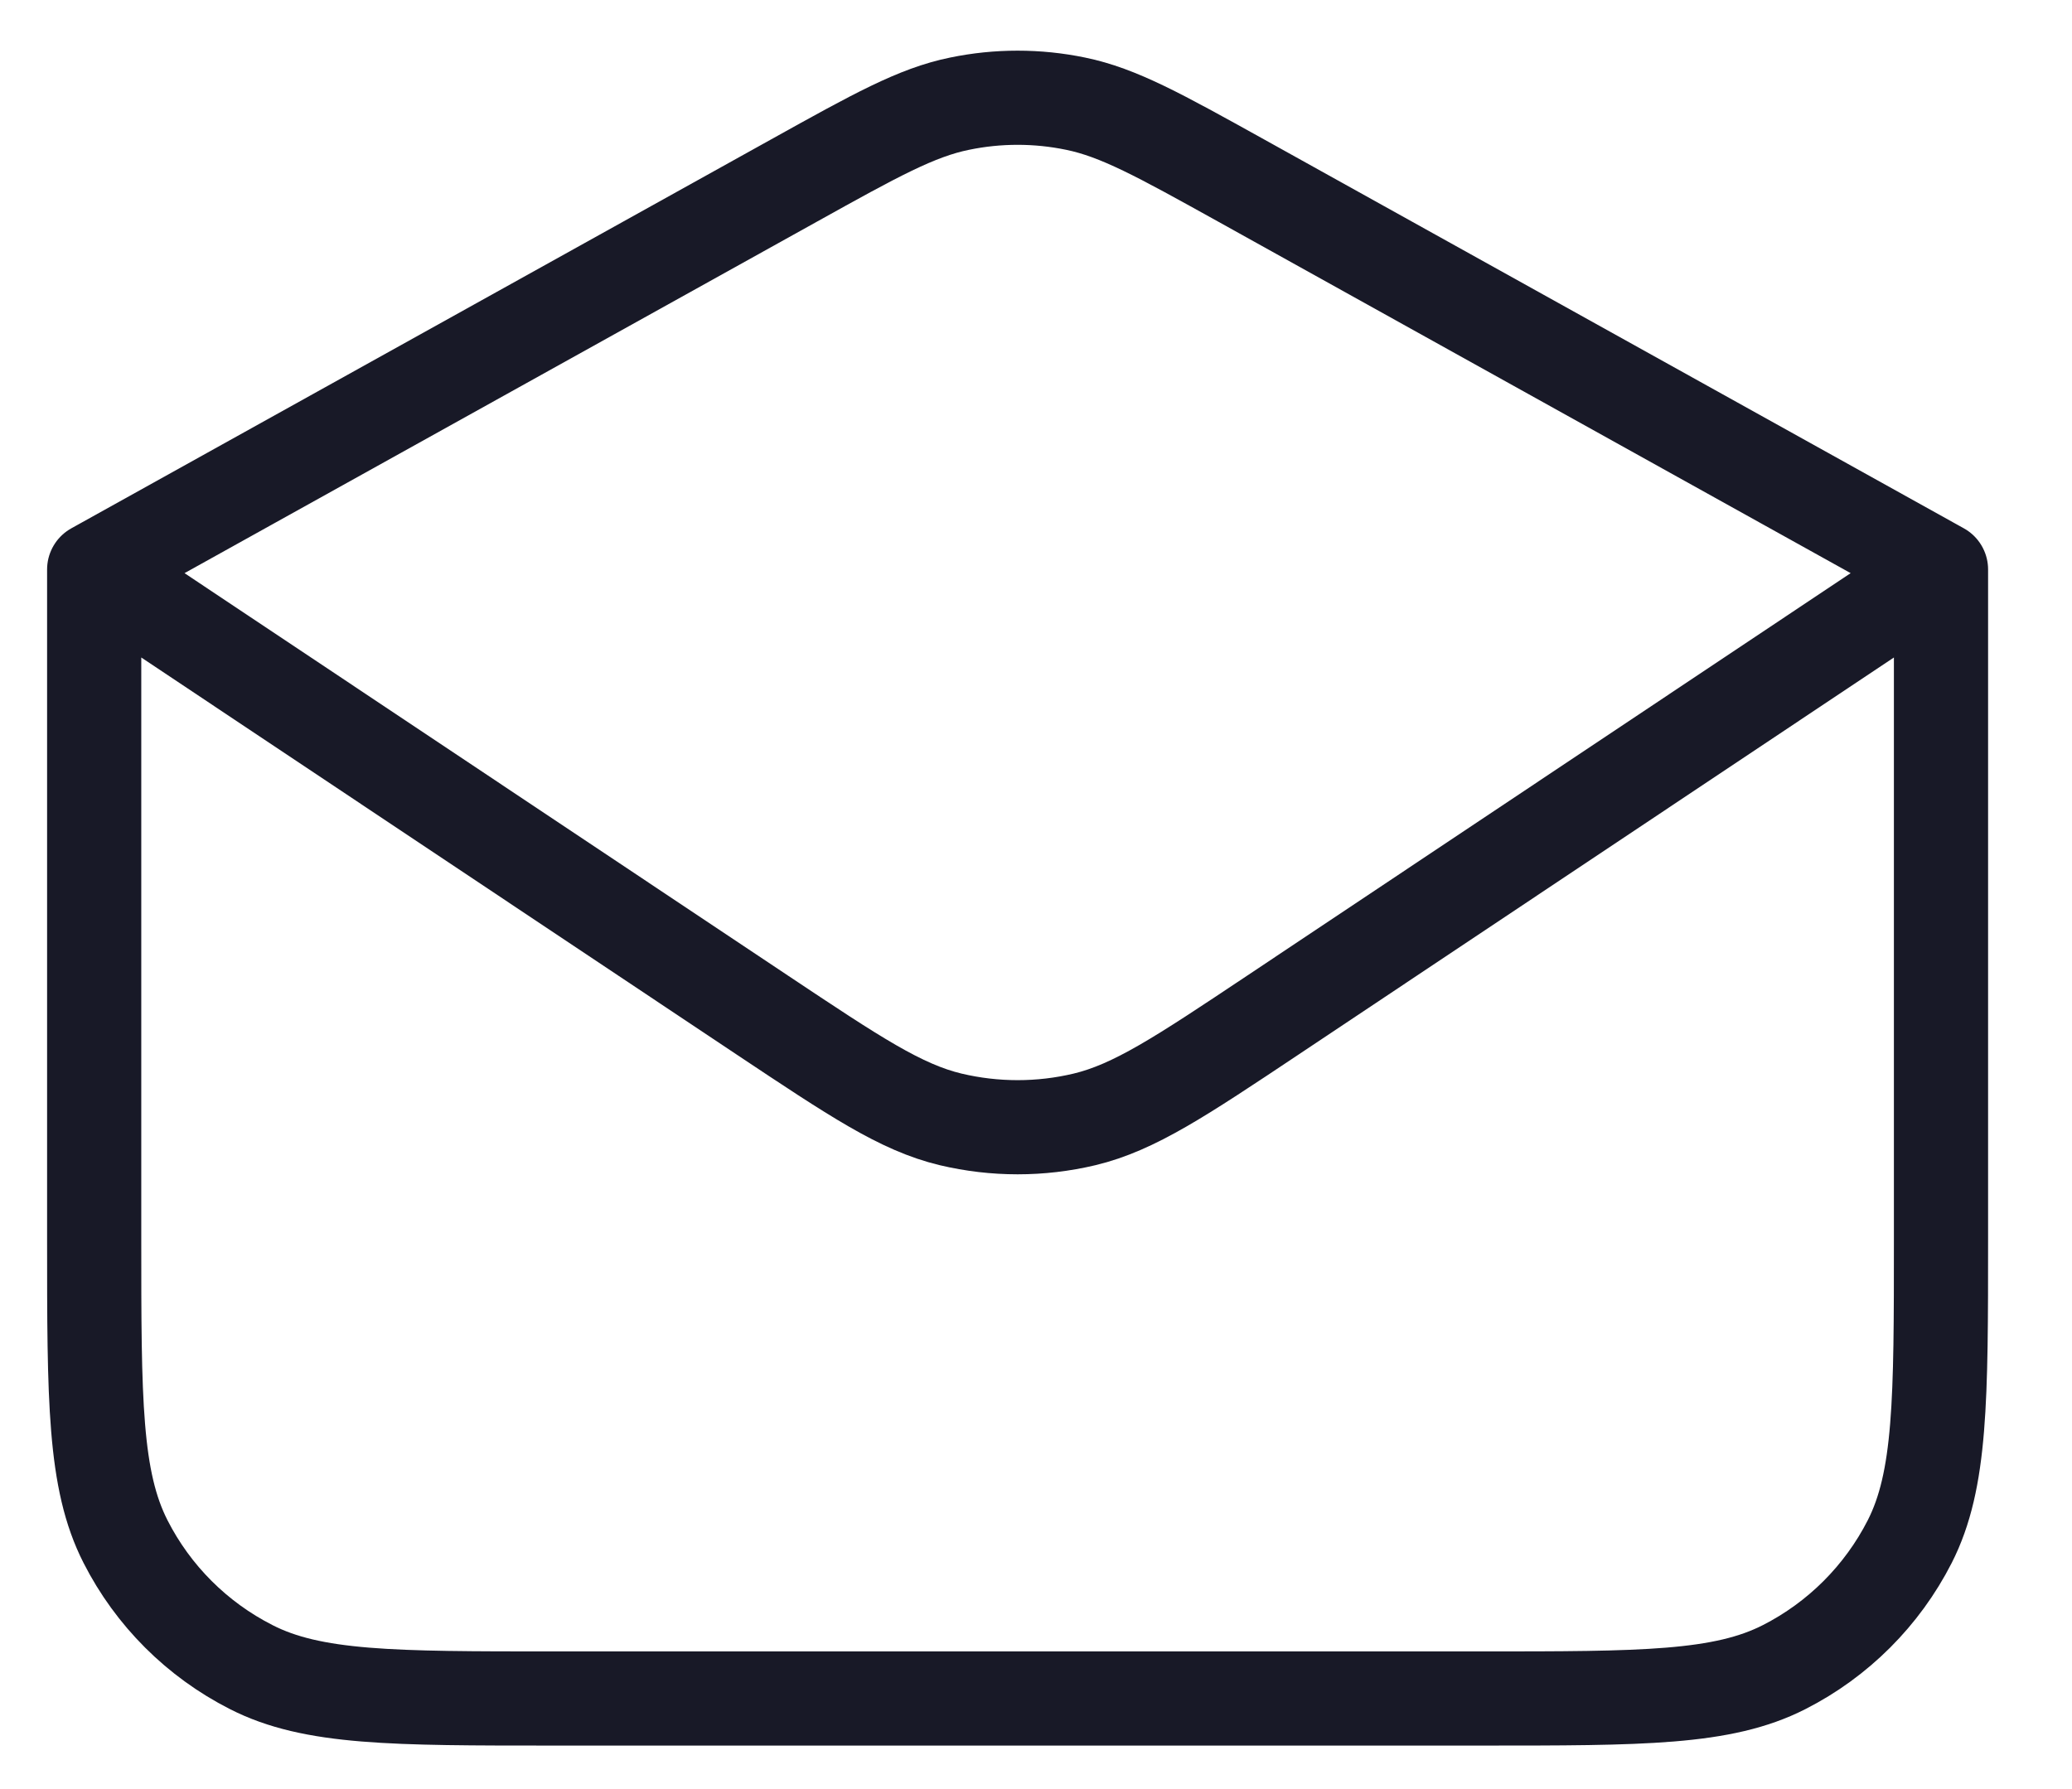 <svg width="22" height="19" viewBox="0 0 22 19" fill="none" xmlns="http://www.w3.org/2000/svg">
<path d="M1 6.048V13.156C1 14.865 1 15.719 1.333 16.372C1.625 16.946 2.092 17.412 2.666 17.704C3.319 18.038 4.173 18.038 5.882 18.038H15.727C17.436 18.038 18.29 18.038 18.943 17.705C19.517 17.413 19.984 16.946 20.277 16.372C20.609 15.719 20.609 14.865 20.609 13.156V6.048M1 6.048L8.433 1.916C9.298 1.435 9.732 1.194 10.189 1.101C10.595 1.017 11.014 1.017 11.42 1.101C11.878 1.195 12.311 1.436 13.176 1.916L20.609 6.048M1 6.048L8.097 10.782C9.076 11.434 9.564 11.761 10.094 11.888C10.562 11.999 11.049 11.999 11.515 11.888C12.044 11.761 12.535 11.434 13.514 10.781L20.609 6.048" stroke="#181927" stroke-linecap="round" stroke-linejoin="round"/>
</svg>
